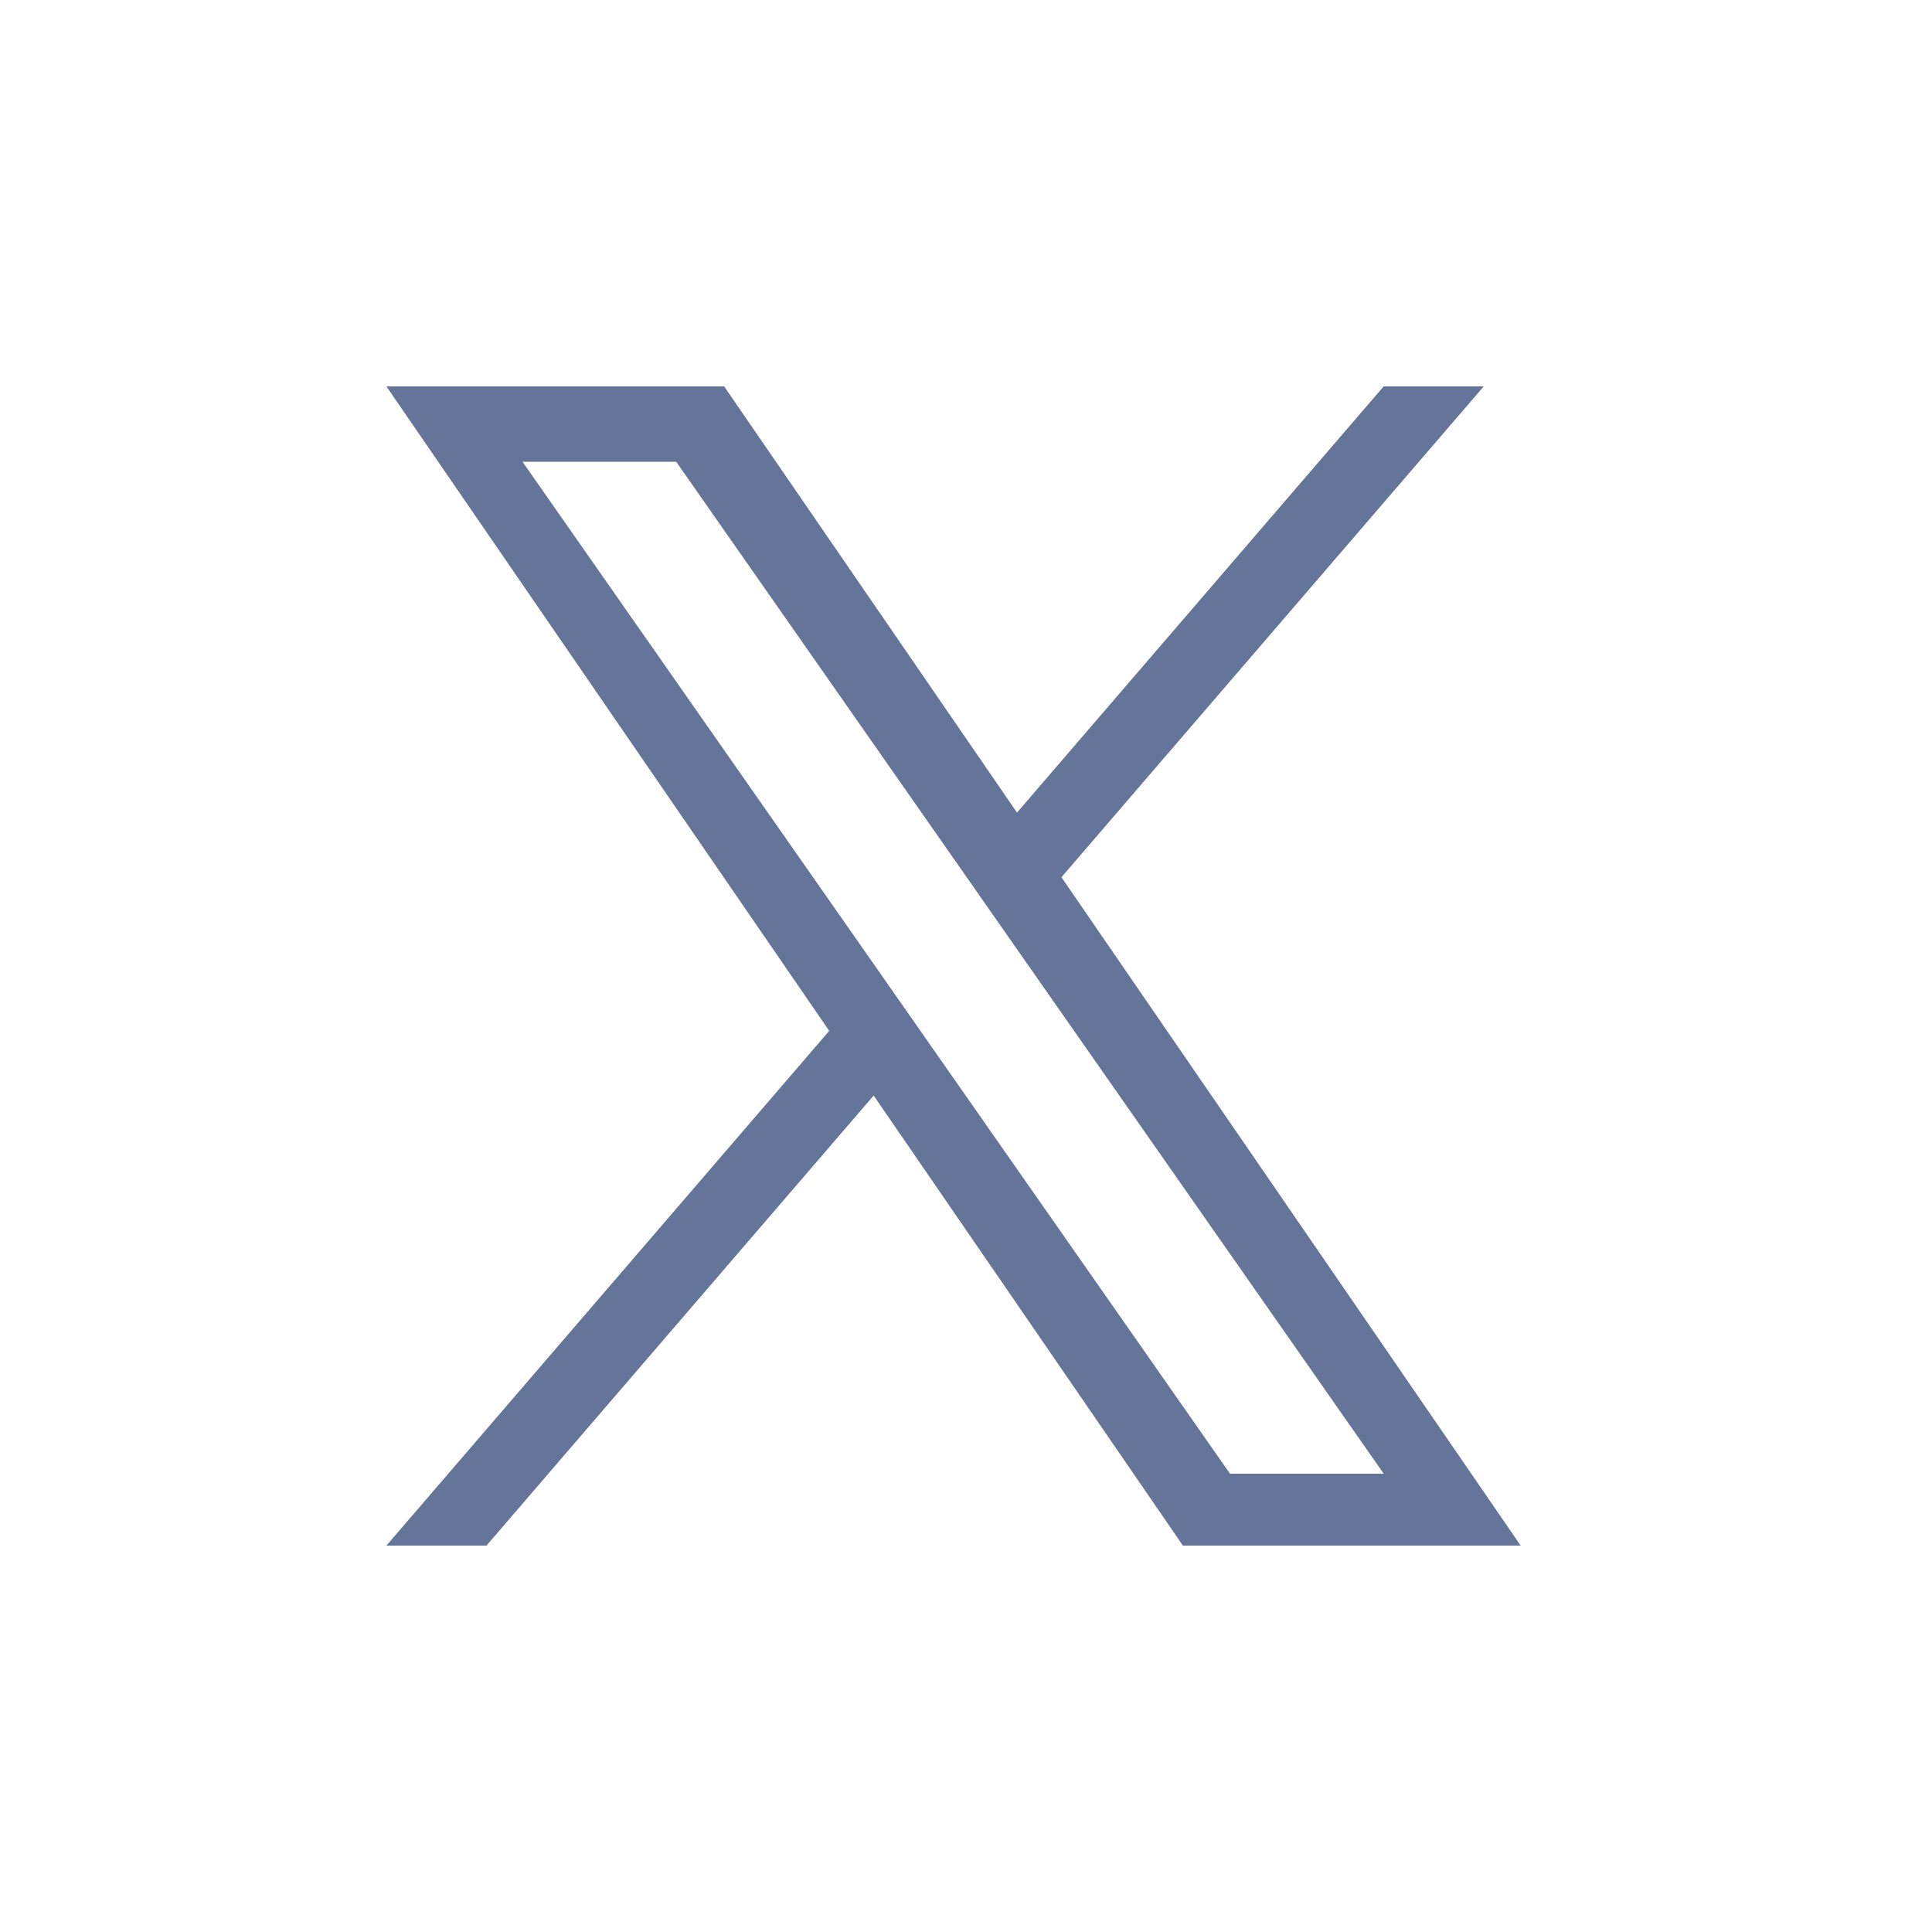 <svg xmlns="http://www.w3.org/2000/svg" width="40" height="40" viewBox="0 0 40 40" fill="none"><path d="M21.976 18.162L30.719 8H28.647L21.056 16.824L14.993 8H8L17.168 21.343L8 32H10.072L18.088 22.682L24.491 32H31.484L21.976 18.162H21.976ZM19.139 21.461L18.21 20.132L10.818 9.56H14L19.965 18.092L20.894 19.421L28.648 30.511H25.466L19.139 21.461V21.461Z" fill="#657599"></path></svg>